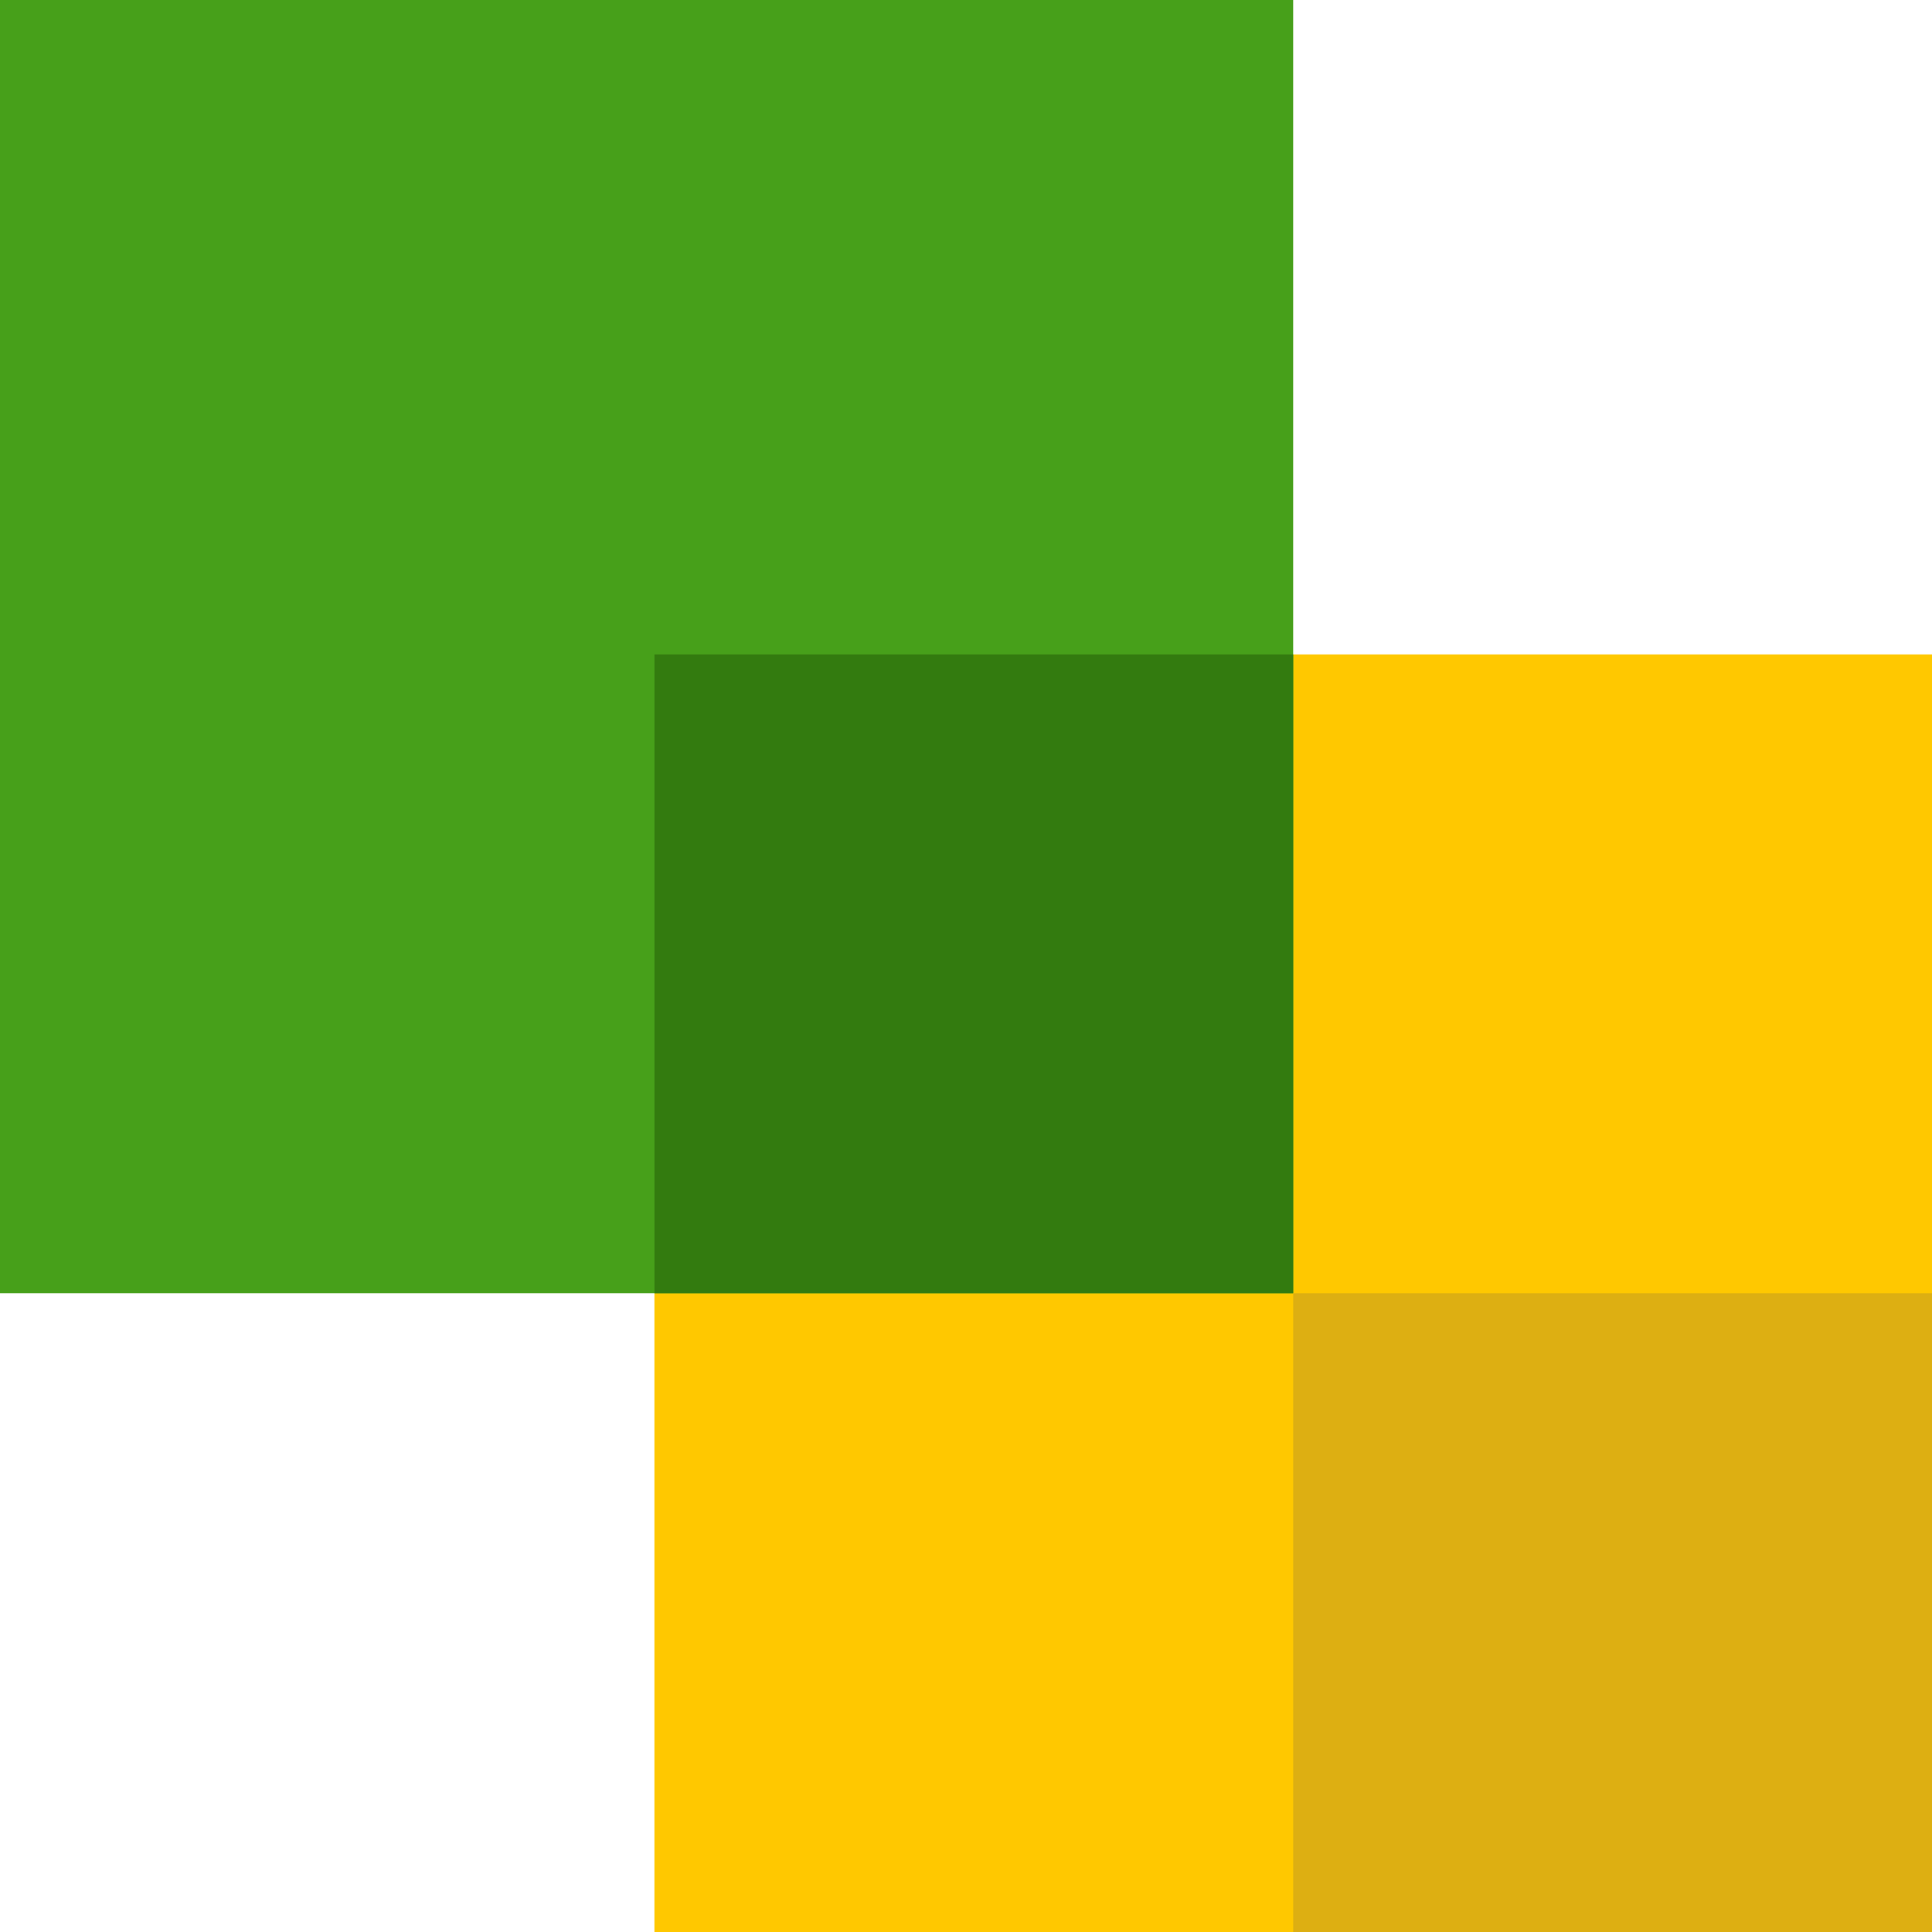 <svg width="40" height="40" viewBox="0 0 40 40" xmlns="http://www.w3.org/2000/svg">
    <g fill="none" fill-rule="evenodd">
        <path fill="#FFC800" d="M13.549 13.549H40V40H13.549z"/>
        <path fill="#DDAF12" d="M26.774 26.774H40V40H26.774z"/>
        <path fill="#47A01A" d="M0 0h26.774v26.774H0z"/>
        <path d="M26.774 13.549v13.225H13.55V13.549h13.225z" fill="#337B0F"/>
    </g>
</svg>
